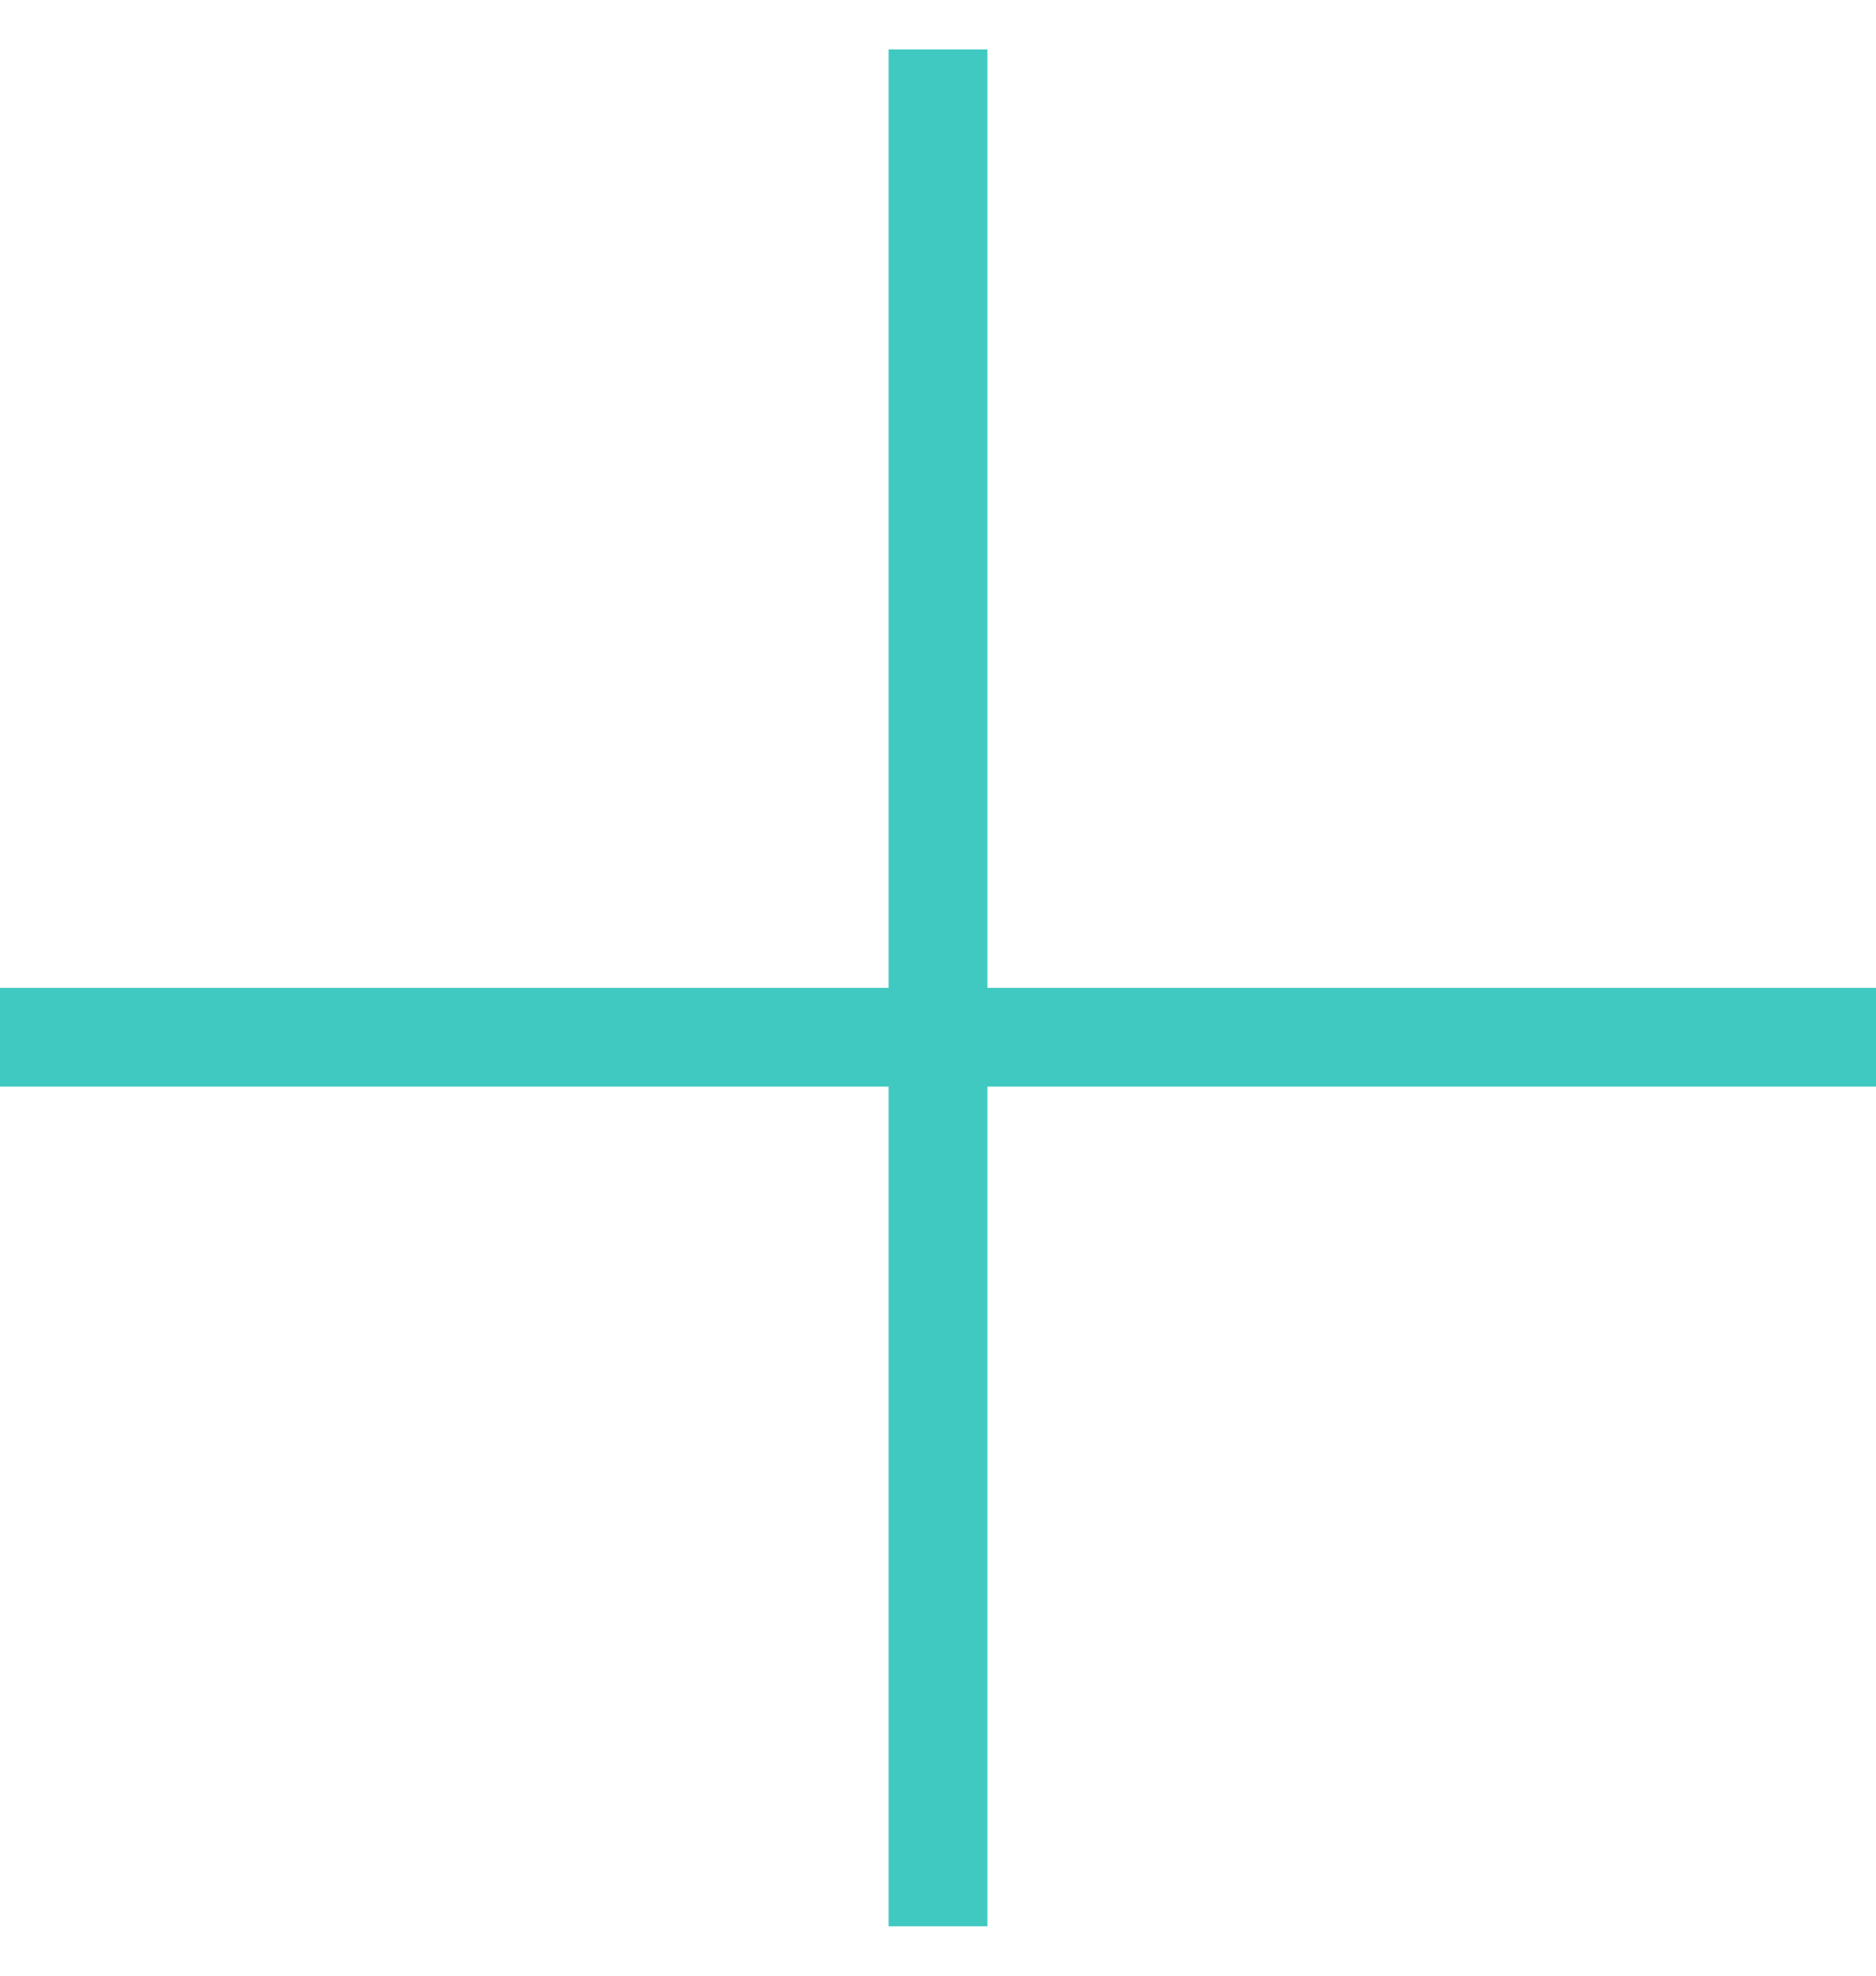 <svg width="19" height="20" viewBox="0 0 19 20" fill="none" xmlns="http://www.w3.org/2000/svg">
<path fill-rule="evenodd" clip-rule="evenodd" d="M19 11H0V10H19V11Z" fill="#40C9C1"/>
<path d="M9.5 0.5L9.5 19.5" stroke="#40C9C1"/>
</svg>

